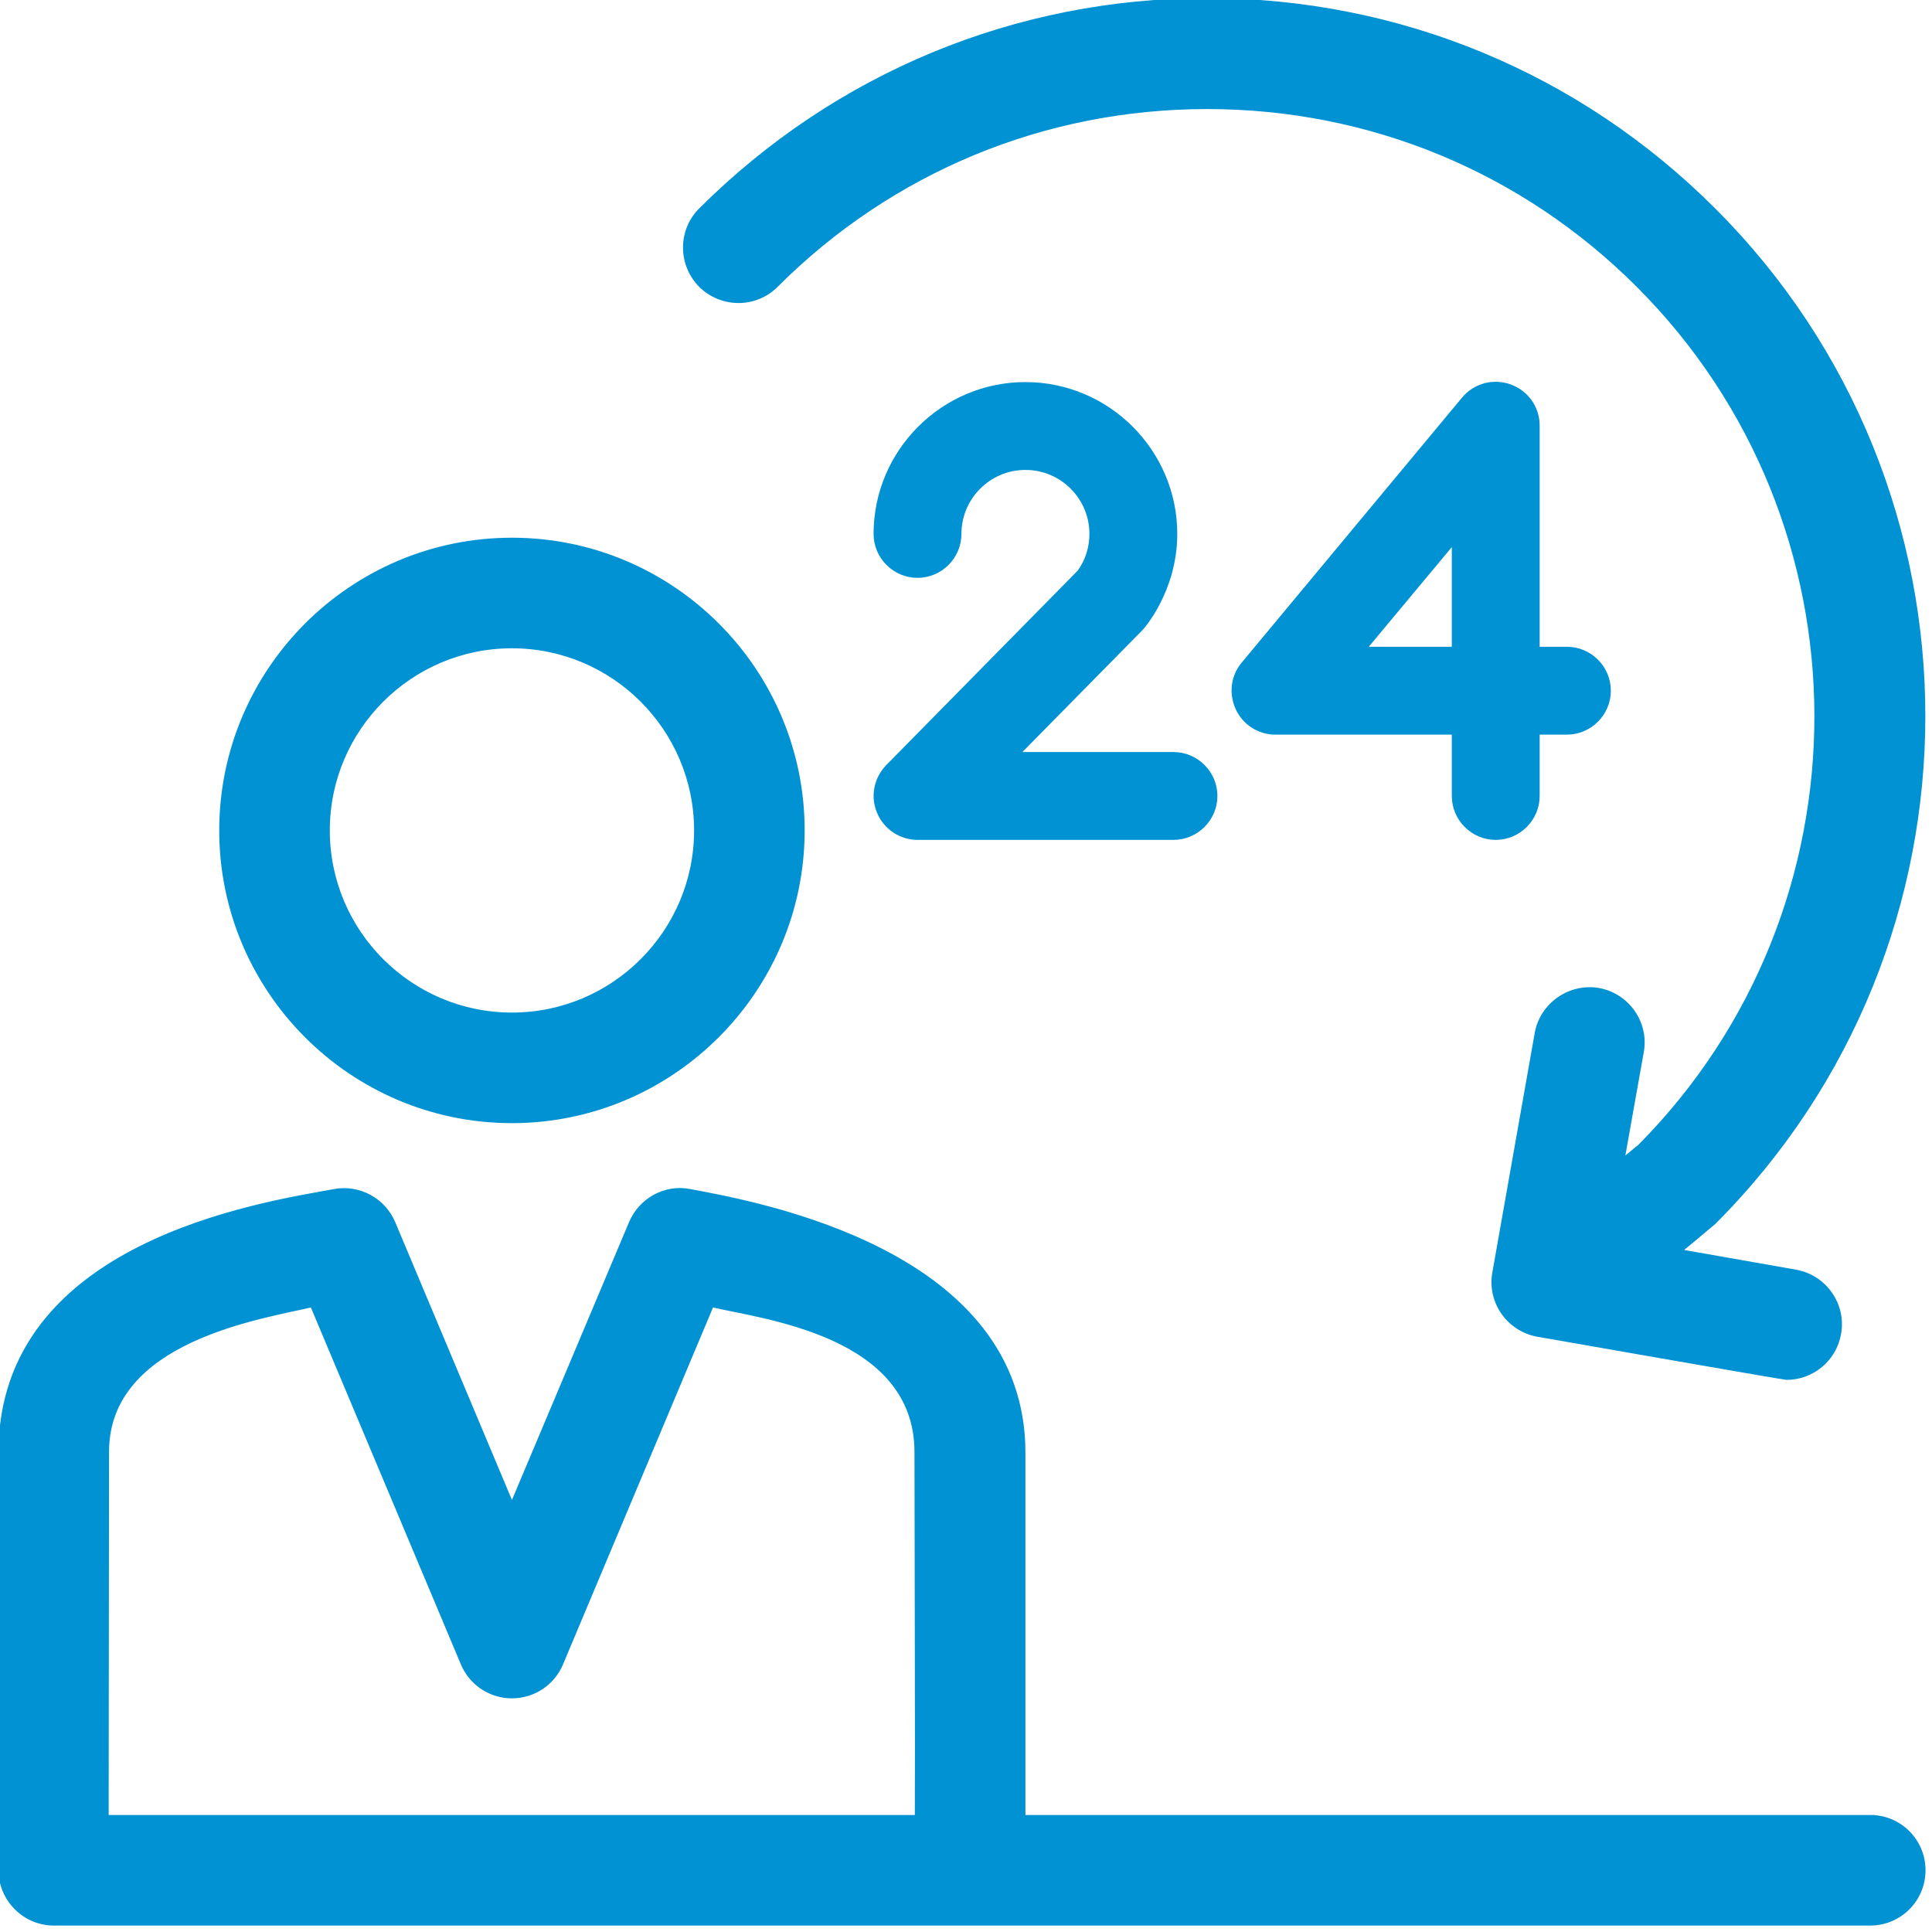 <?xml version="1.0" encoding="UTF-8" standalone="no"?>
<!-- Generator: Adobe Illustrator 19.0.0, SVG Export Plug-In . SVG Version: 6.00 Build 0)  -->

<svg
   xmlns:dc="http://purl.org/dc/elements/1.1/"
   xmlns:cc="http://creativecommons.org/ns#"
   xmlns:rdf="http://www.w3.org/1999/02/22-rdf-syntax-ns#"
   xmlns:svg="http://www.w3.org/2000/svg"
   xmlns="http://www.w3.org/2000/svg"
   xmlns:sodipodi="http://sodipodi.sourceforge.net/DTD/sodipodi-0.dtd"
   xmlns:inkscape="http://www.inkscape.org/namespaces/inkscape"
   version="1.1"
   id="Capa_1"
   x="0px"
   y="0px"
   viewBox="0 0 50 50"
   xml:space="preserve"
   sodipodi:docname="reception.svg"
   width="50"
   height="50"
   inkscape:version="0.92.4 (5da689c313, 2019-01-14)"><defs
     id="defs65" /><sodipodi:namedview
     pagecolor="#ffffff"
     bordercolor="#666666"
     borderopacity="1"
     objecttolerance="10"
     gridtolerance="10"
     guidetolerance="10"
     inkscape:pageopacity="0"
     inkscape:pageshadow="2"
     inkscape:window-width="1920"
     inkscape:window-height="1001"
     id="namedview63"
     showgrid="false"
     fit-margin-top="0"
     fit-margin-left="0"
     fit-margin-right="0"
     fit-margin-bottom="0"
     inkscape:pagecheckerboard="true"
     inkscape:showpageshadow="false"
     inkscape:zoom="0.46456693"
     inkscape:cx="-951.17806"
     inkscape:cy="20.694917"
     inkscape:window-x="0"
     inkscape:window-y="27"
     inkscape:window-maximized="1"
     inkscape:current-layer="Capa_1" /><g
     id="g6"
     transform="matrix(0.098,0,0,0.098,4.2944533e-5,-8e-7)"
     style="fill:#0092d3;fill-opacity:1;stroke:#0092d3;stroke-opacity:1"><g
       id="g4"
       style="fill:#0092d3;fill-opacity:1;stroke:#0092d3;stroke-opacity:1"><path
         d="m 474.294,335.8 -30.7,-5.4 c 0,0 8.7,-7.2 9,-7.5 73.8,-73.8 73.8,-193.8 0,-267.5 -35.7,-35.7 -83.2,-55.4 -133.8,-55.4 -50.5,0 -98,19.7 -133.8,55.4 -5.5,5.5 -5.5,14.4 0,20 5.6,5.5 14.5,5.5 20,0 30.4,-30.4 70.8,-47.1 113.8,-47.1 43,0 83.4,16.7 113.8,47.1 62.6,62.6 62.7,164.4 0.5,227.2 l -4.6,3.8 5.1,-28.6 c 1.4,-7.7 -3.8,-15 -11.4,-16.4 -7.6,-1.3 -15,3.8 -16.4,11.4 l -11.2,63.3 c -1.4,7.7 3.8,15 11.4,16.4 0,0 65,11.4 65.8,11.4 6.7,0 12.7,-4.8 13.9,-11.7 1.4,-7.7 -3.8,-15 -11.4,-16.4 z"
         id="path2"
         inkscape:connector-curvature="0"
         style="fill:#0092d3;fill-opacity:1;stroke:#0092d3;stroke-opacity:1" /></g></g><g
     id="g12"
     transform="matrix(0.098,0,0,0.098,4.2944533e-5,-8e-7)"
     style="fill:#0092d3;fill-opacity:1;stroke:#0092d3;stroke-opacity:1"><g
       id="g10"
       style="fill:#0092d3;fill-opacity:1;stroke:#0092d3;stroke-opacity:1"><path
         d="m 135.194,142.5 c -42.4,0 -76.8,34.5 -76.8,76.8 0,42.3 34.4,76.8 76.8,76.8 42.3,0 76.8,-34.5 76.8,-76.8 0,-42.3 -34.4,-76.8 -76.8,-76.8 z m 0,125.4 c -26.8,0 -48.6,-21.8 -48.6,-48.6 0,-26.8 21.8,-48.6 48.6,-48.6 26.8,0 48.6,21.8 48.6,48.6 0,26.8 -21.8,48.6 -48.6,48.6 z"
         id="path8"
         inkscape:connector-curvature="0"
         style="fill:#0092d3;fill-opacity:1;stroke:#0092d3;stroke-opacity:1" /></g></g><g
     id="g18"
     transform="matrix(0.098,0,0,0.098,4.2944533e-5,-8e-7)"
     style="fill:#0092d3;fill-opacity:1;stroke:#0092d3;stroke-opacity:1"><g
       id="g16"
       style="fill:#0092d3;fill-opacity:1;stroke:#0092d3;stroke-opacity:1"><path
         d="m 493.894,479.8 h -223.6 c 0,-14.2 0,-78.5 0,-96.2 0,-52.9 -69.2,-65.6 -88.1,-69.1 -6.5,-1.3 -13,2.3 -15.6,8.4 l -31.4,74.5 -31.3,-74.5 c -2.6,-6.1 -9.1,-9.6 -15.6,-8.4 -19,3.5 -88.2,13.6 -88.2,69.1 0,18 -0.2,91.9 0,110.4 0.1,7.7 6.4,14 14.1,14 h 479.7 c 7.8,0 14.1,-6.3 14.1,-14.1 0,-7.8 -6.3,-14.1 -14.1,-14.1 z m -251.8,0 h -213.9 c 0,-13.8 0.1,-78.3 0.1,-96.4 0,-29.8 41.1,-35.6 54.1,-38.7 l 39.8,94.7 c 2.2,5.2 7.3,8.6 13,8.6 5.7,0 10.8,-3.4 13,-8.6 l 39.8,-94.7 c 12.9,3.1 54,7.4 54,38.8 0,17.7 0.2,82.1 0.1,96.3 z"
         id="path14"
         inkscape:connector-curvature="0"
         style="fill:#0092d3;fill-opacity:1;stroke:#0092d3;stroke-opacity:1" /></g></g><g
     id="g24"
     transform="matrix(0.098,0,0,0.098,4.2944533e-5,-8e-7)"
     style="fill:#0092d3;fill-opacity:1;stroke:#0092d3;stroke-opacity:1"><g
       id="g22"
       style="fill:#0092d3;fill-opacity:1;stroke:#0092d3;stroke-opacity:1"><path
         d="m 309.894,199.1 h -41.1 l 32.6,-33.1 c 0.3,-0.3 9,-10.1 9,-25 0,-21.8 -17.8,-39.6 -39.6,-39.6 -21.8,0 -39.6,17.8 -39.6,39.6 0,6.1 5,11.1 11.1,11.1 6.1,0 11.1,-5 11.1,-11.1 0,-9.6 7.8,-17.4 17.4,-17.4 9.6,0 17.4,7.8 17.4,17.4 0,3.6 -1.1,7.1 -3.2,10 l -50.6,51.4 c -3.1,3.2 -4.1,7.9 -2.3,12.1 1.7,4.1 5.8,6.8 10.2,6.8 h 67.6 c 6.1,0 11.1,-5 11.1,-11.1 0,-6.1 -5,-11.1 -11.1,-11.1 z"
         id="path20"
         inkscape:connector-curvature="0"
         style="fill:#0092d3;fill-opacity:1;stroke:#0092d3;stroke-opacity:1" /></g></g><g
     id="g30"
     transform="matrix(0.098,0,0,0.098,4.2944533e-5,-8e-7)"
     style="fill:#0092d3;fill-opacity:1;stroke:#0092d3;stroke-opacity:1"><g
       id="g28"
       style="fill:#0092d3;fill-opacity:1;stroke:#0092d3;stroke-opacity:1"><path
         d="m 413.794,171.3 h -7.7 v -58.9 c 0,-4.7 -2.9,-8.8 -7.3,-10.4 -4.4,-1.6 -9.3,-0.3 -12.3,3.3 l -58.2,70 c -2.8,3.3 -3.3,7.9 -1.5,11.8 1.8,3.9 5.7,6.4 10,6.4 h 47.1 v 16.7 c 0,6.1 5,11.1 11.1,11.1 6.1,0 11.1,-5 11.1,-11.1 v -16.7 h 7.7 c 6.1,0 11.1,-5 11.1,-11.1 0,-6.1 -5,-11.1 -11.1,-11.1 z m -29.9,0 h -23.5 l 23.5,-28.2 z"
         id="path26"
         inkscape:connector-curvature="0"
         style="fill:#0092d3;fill-opacity:1;stroke:#0092d3;stroke-opacity:1" /></g></g><g
     id="g32"
     transform="matrix(0.098,0,0,0.098,4.2944533e-5,-8e-7)"
     style="fill:#0092d3;fill-opacity:1;stroke:#0092d3;stroke-opacity:1" /><g
     id="g34"
     transform="matrix(0.098,0,0,0.098,4.2944533e-5,-8e-7)"
     style="fill:#0092d3;fill-opacity:1;stroke:#0092d3;stroke-opacity:1" /><g
     id="g36"
     transform="matrix(0.098,0,0,0.098,4.2944533e-5,-8e-7)"
     style="fill:#0092d3;fill-opacity:1;stroke:#0092d3;stroke-opacity:1" /><g
     id="g38"
     transform="matrix(0.098,0,0,0.098,4.2944533e-5,-8e-7)"
     style="fill:#0092d3;fill-opacity:1;stroke:#0092d3;stroke-opacity:1" /><g
     id="g40"
     transform="matrix(0.098,0,0,0.098,4.2944533e-5,-8e-7)"
     style="fill:#0092d3;fill-opacity:1;stroke:#0092d3;stroke-opacity:1" /><g
     id="g42"
     transform="matrix(0.098,0,0,0.098,4.2944533e-5,-8e-7)"
     style="fill:#0092d3;fill-opacity:1;stroke:#0092d3;stroke-opacity:1" /><g
     id="g44"
     transform="matrix(0.098,0,0,0.098,4.2944533e-5,-8e-7)"
     style="fill:#0092d3;fill-opacity:1;stroke:#0092d3;stroke-opacity:1" /><g
     id="g46"
     transform="matrix(0.098,0,0,0.098,4.2944533e-5,-8e-7)"
     style="fill:#0092d3;fill-opacity:1;stroke:#0092d3;stroke-opacity:1" /><g
     id="g48"
     transform="matrix(0.098,0,0,0.098,4.2944533e-5,-8e-7)"
     style="fill:#0092d3;fill-opacity:1;stroke:#0092d3;stroke-opacity:1" /><g
     id="g50"
     transform="matrix(0.098,0,0,0.098,4.2944533e-5,-8e-7)"
     style="fill:#0092d3;fill-opacity:1;stroke:#0092d3;stroke-opacity:1" /><g
     id="g52"
     transform="matrix(0.098,0,0,0.098,4.2944533e-5,-8e-7)"
     style="fill:#0092d3;fill-opacity:1;stroke:#0092d3;stroke-opacity:1" /><g
     id="g54"
     transform="matrix(0.098,0,0,0.098,4.2944533e-5,-8e-7)"
     style="fill:#0092d3;fill-opacity:1;stroke:#0092d3;stroke-opacity:1" /><g
     id="g56"
     transform="matrix(0.098,0,0,0.098,4.2944533e-5,-8e-7)"
     style="fill:#0092d3;fill-opacity:1;stroke:#0092d3;stroke-opacity:1" /><g
     id="g58"
     transform="matrix(0.098,0,0,0.098,4.2944533e-5,-8e-7)"
     style="fill:#0092d3;fill-opacity:1;stroke:#0092d3;stroke-opacity:1" /><g
     id="g60"
     transform="matrix(0.098,0,0,0.098,4.2944533e-5,-8e-7)"
     style="fill:#0092d3;fill-opacity:1;stroke:#0092d3;stroke-opacity:1" /></svg>